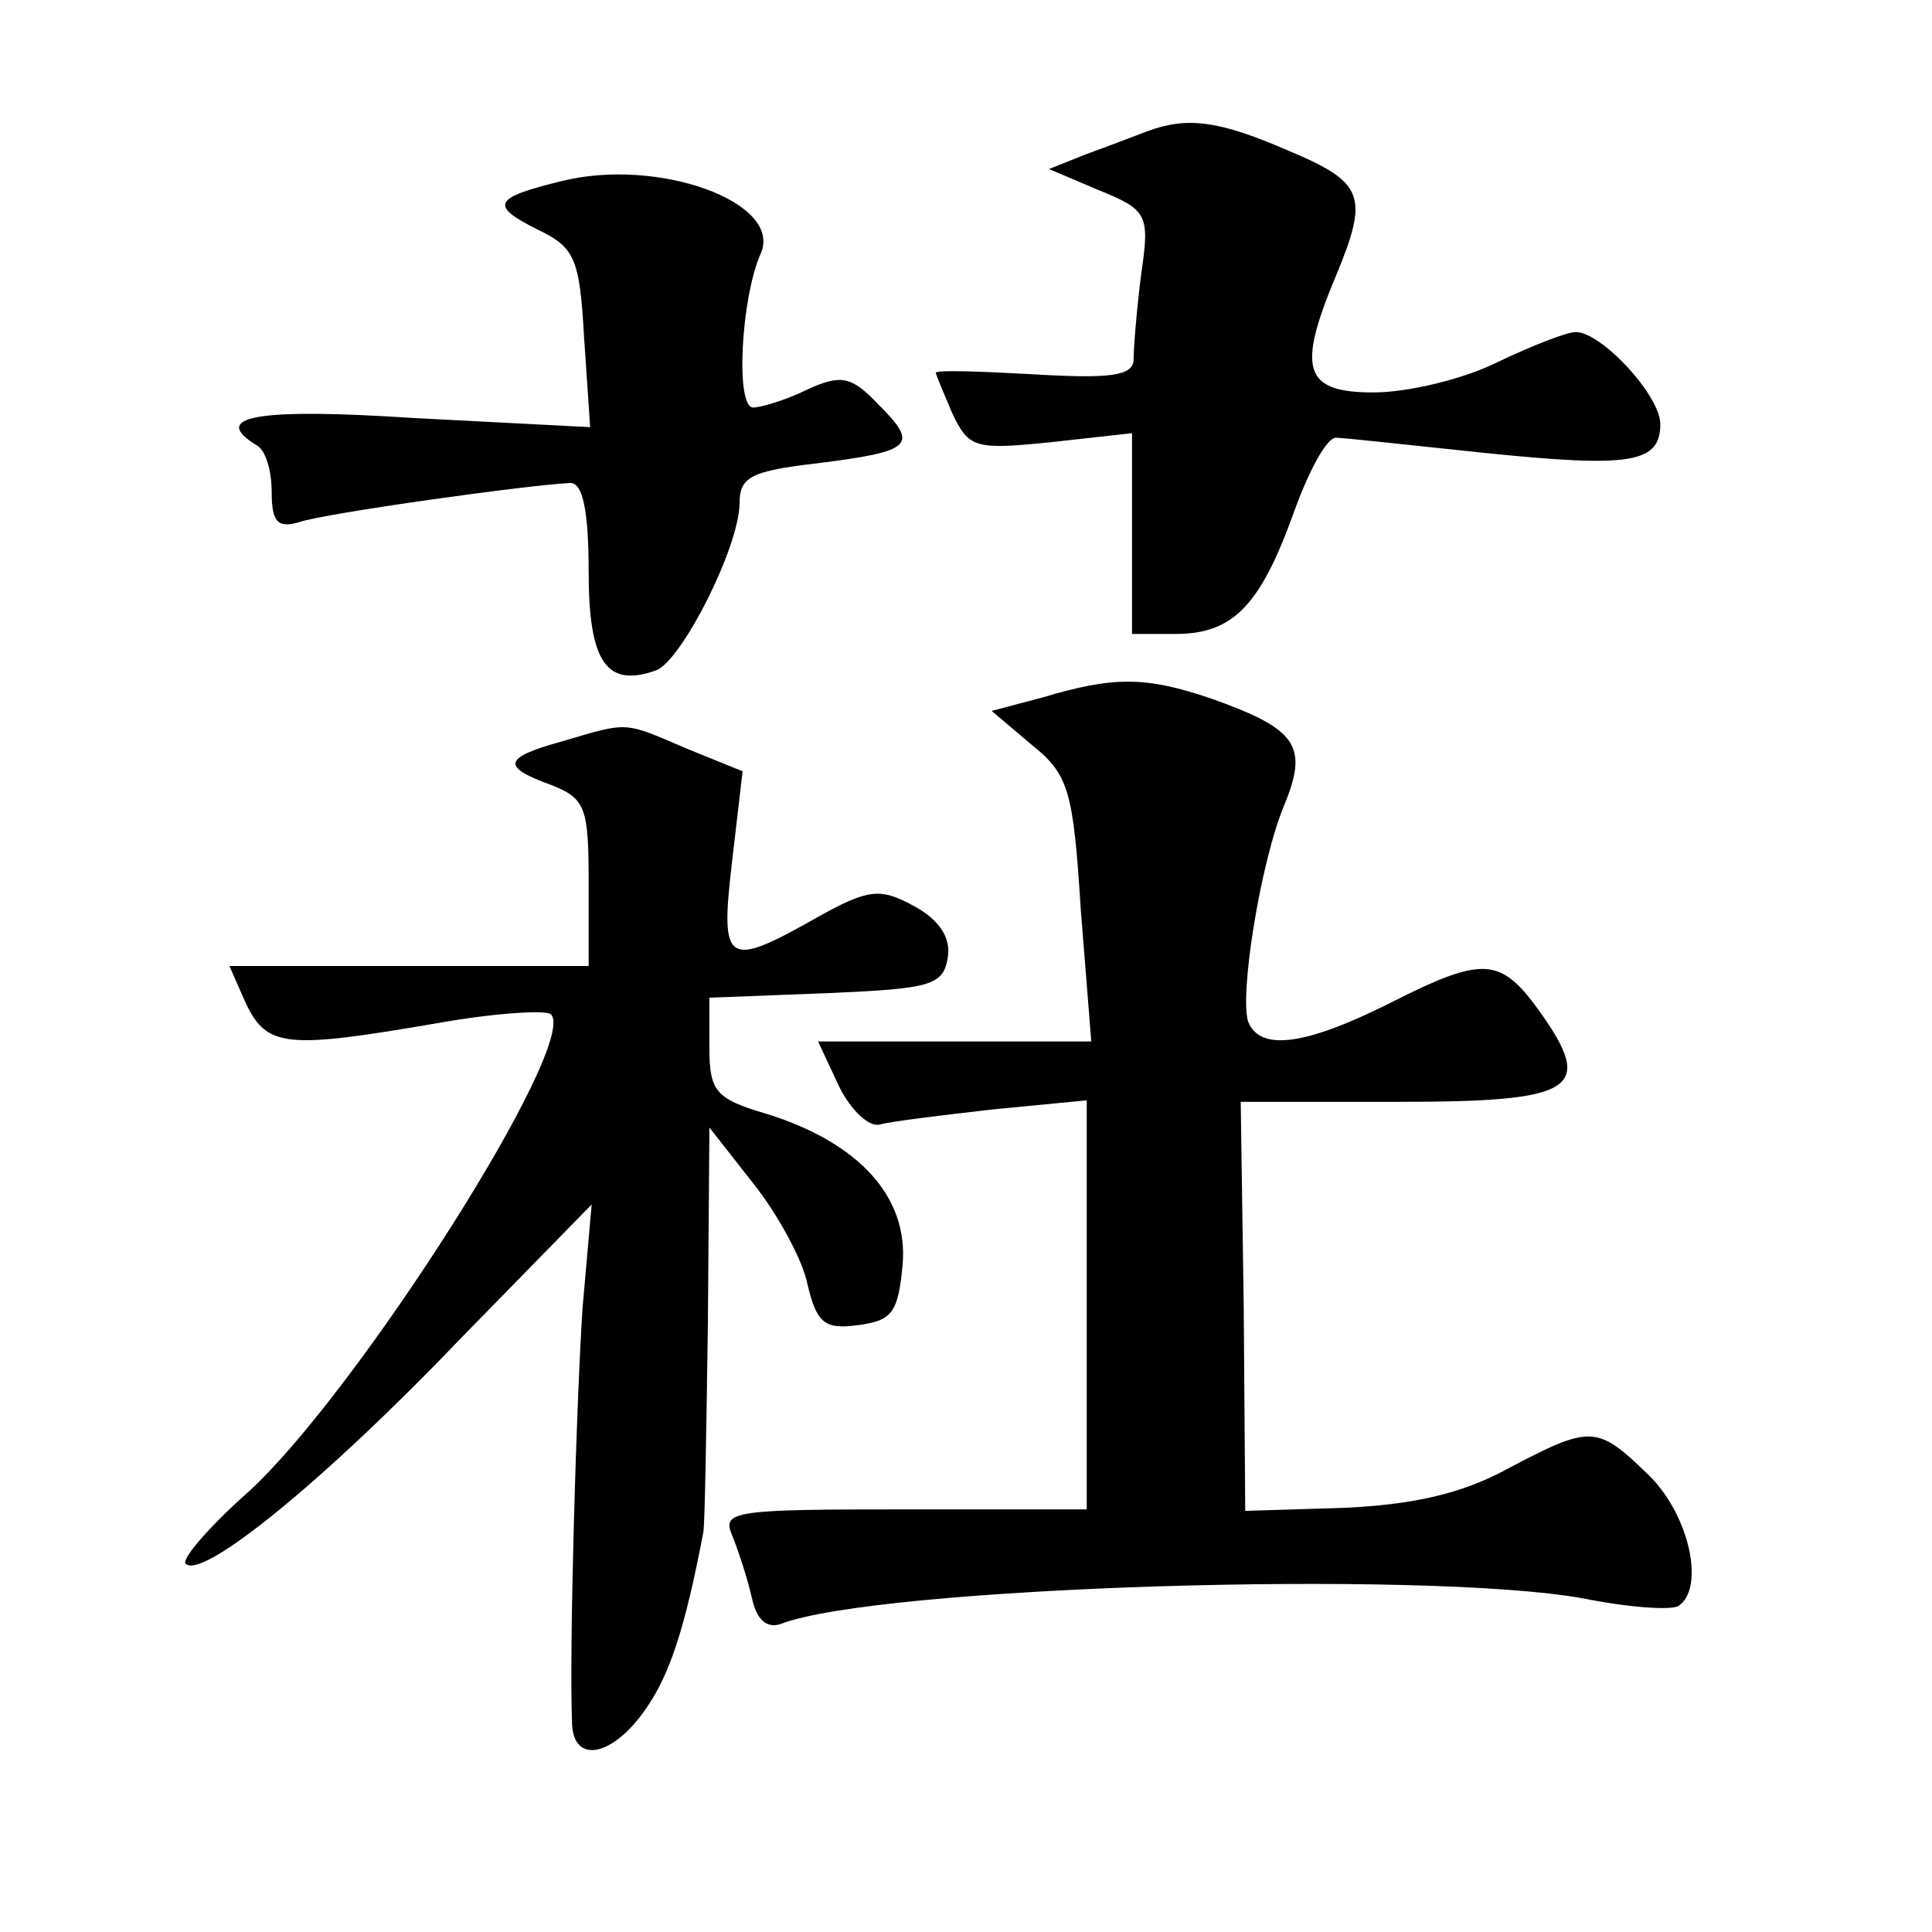 <?xml version="1.0" standalone="no"?>
<!DOCTYPE svg PUBLIC "-//W3C//DTD SVG 20010904//EN"
 "http://www.w3.org/TR/2001/REC-SVG-20010904/DTD/svg10.dtd">
<svg version="1.0" xmlns="http://www.w3.org/2000/svg"
 width="128pt" height="128pt" viewBox="0 0 128 128"
 preserveAspectRatio="xMidYMid meet">
<g transform="translate(0,128) scale(0.1,-0.1)"
fill="#0" stroke="none">
<path d="M760 1193 c-8 -3 -26 -10 -40 -15 l-25 -10 33 -14 c32 -13 34 -16 28 -56
-3 -24 -5 -49 -5 -57 -1 -10 -16 -12 -66 -9 -36 2 -65 3 -65 1 0 -1 5 -13 11 -27
11 -23 15 -24 65 -19 l54 6 0 -67 0 -66 29 0 c38 0 56 19 78 80 10 28 22 50 28
50 5 0 50 -5 98 -10 97 -10 117 -7 117 19 0 19 -39 61 -56 61 -6 0 -29 -9 -52 -20
-22 -11 -59 -20 -82 -20 -46 0 -51 15 -25 77 22 53 19 62 -31 83 -46 20 -67 23
-94 13z M372 1160 c-45 -11 -48 -16 -16 -32 25 -12 28 -19 31 -72 l4 -59 -116 6
c-106 7 -136 1 -105 -18 6 -3 10 -17 10 -31 0 -20 4 -24 18 -20 17 6 154 25 180
26 8 0 12 -18 12 -59 0 -60 12 -77 45 -65 17 7 55 82 55 111 0 17 8 21 51 26 64
8 68 12 41 39 -18 19 -25 20 -47 10 -14 -7 -31 -12 -36 -12 -12 0 -8 73 5 102 15
34 -68 64 -132 48z M691 818 l-34 -9 26 -22 c25 -20 28 -30 33 -109 l7 -88 -91
0 -90 0 14 -30 c8 -16 20 -27 27 -25 7 2 40 6 75 10 l62 6 0 -136 0 -135 -121 0
c-112 0 -121 -1 -114 -17 4 -10 10 -28 13 -41 3 -15 10 -21 19 -18 64 25 427 36
532 17 30 -6 58 -8 63 -5 18 12 7 61 -20 87 -34 33 -38 33 -93 4 -31 -17 -64 -24
-109 -26 l-65 -2 -1 135 -2 136 104 0 c118 0 131 8 94 60 -26 36 -37 37 -100 5
-54 -27 -85 -32 -93 -12 -6 17 8 106 24 144 16 39 8 50 -48 70 -44 15 -65 15 -112
1z M373 789 c-40 -11 -41 -17 -8 -29 23 -9 25 -15 25 -65 l0 -55 -119 0 -119 0
11 -25 c14 -29 27 -30 126 -13 39 7 73 9 76 6 19 -19 -128 -250 -200 -316 -26 -23
-45 -45 -42 -48 11 -11 93 56 181 148 l88 90 -6 -68 c-4 -60 -9 -224 -7 -276 1
-27 27 -22 49 10 16 23 26 54 38 117 1 6 2 68 3 139 l1 129 29 -37 c16 -20 33 -51
36 -67 6 -25 11 -30 33 -27 23 3 27 8 30 40 4 45 -29 81 -90 100 -34 10 -38 15
-38 44 l0 33 78 3 c69 3 77 5 80 24 2 13 -6 25 -23 34 -22 12 -30 11 -64 -8 -60
-34 -64 -31 -56 37 l7 60 -37 15 c-42 18 -38 18 -82 5z"/>
</g>
</svg>
